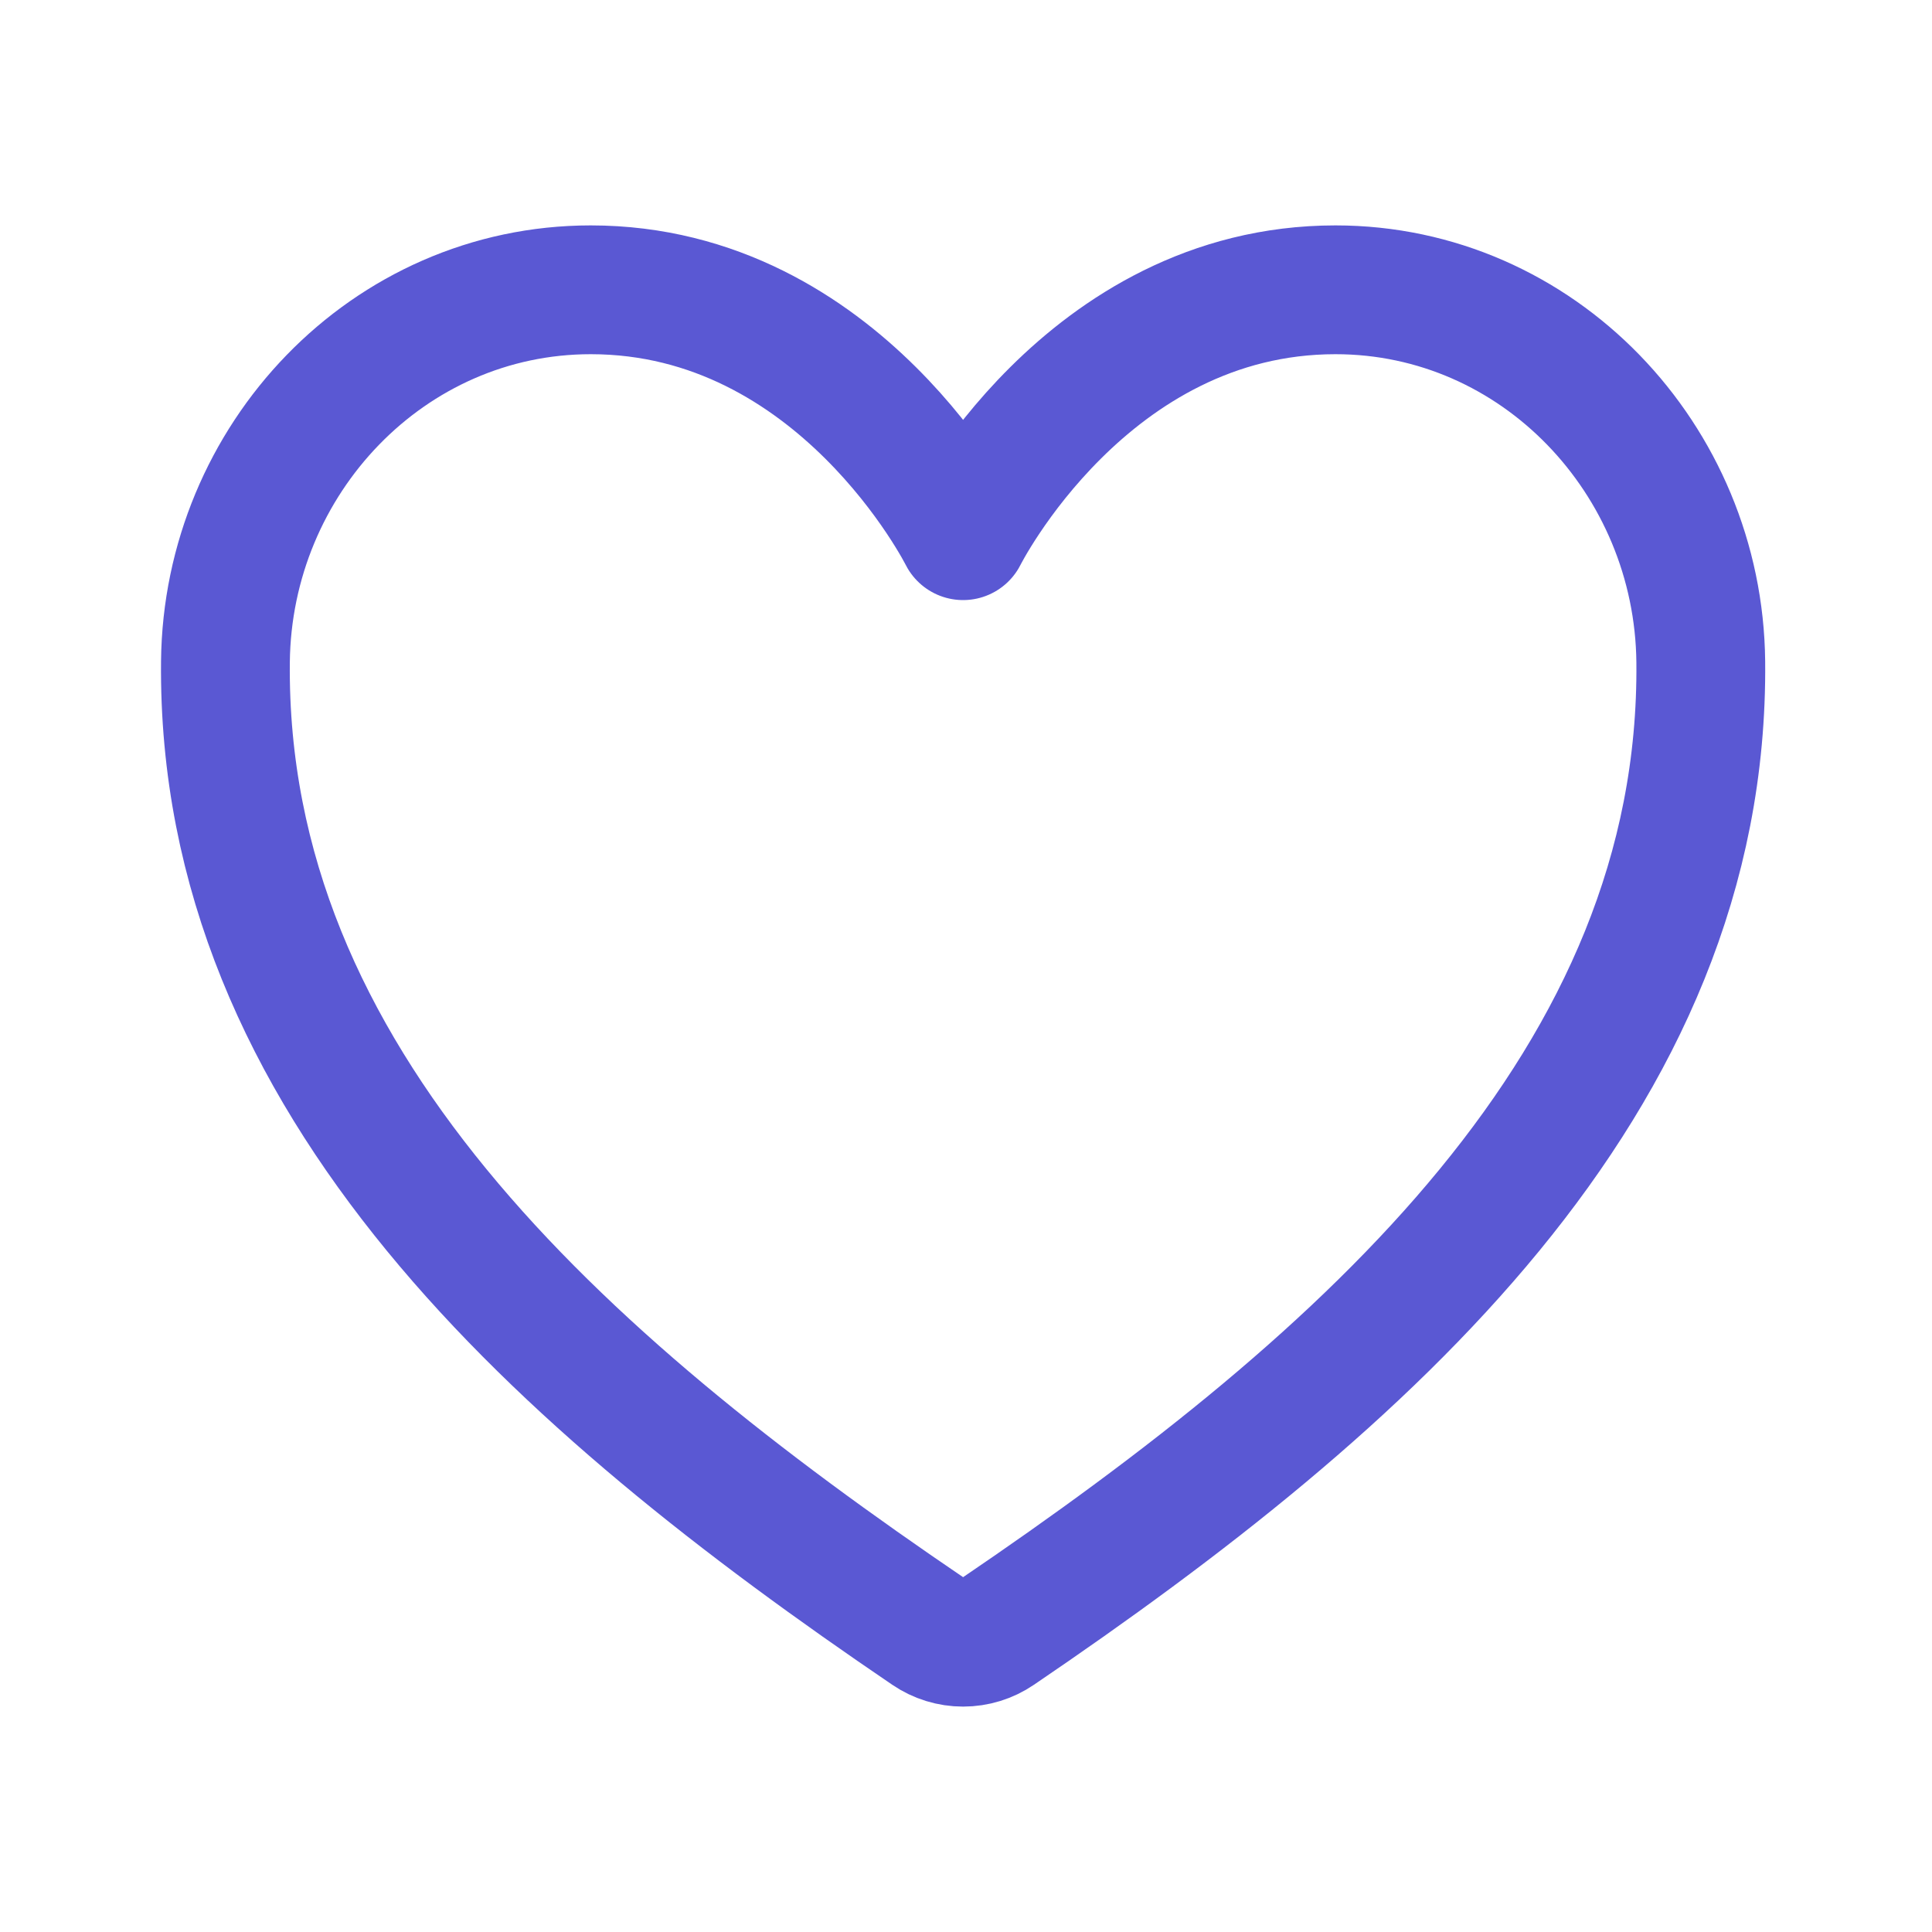 <?xml version="1.0" encoding="UTF-8"?>
<svg xmlns="http://www.w3.org/2000/svg" width="60" height="60" viewBox="0 0 60 60" fill="none">
  <path d="M41.474 9C33.728 9 29.91 16.636 29.91 16.636C29.91 16.636 26.092 9 18.346 9C12.05 9 7.065 14.267 7.001 20.551C6.87 33.596 17.349 42.873 28.836 50.669C29.153 50.885 29.527 51 29.91 51C30.293 51 30.667 50.885 30.984 50.669C42.469 42.873 52.949 33.596 52.819 20.551C52.755 14.267 47.77 9 41.474 9Z" stroke="#5A58D3" stroke-width="4" stroke-linecap="round" stroke-linejoin="round"></path>
</svg>
